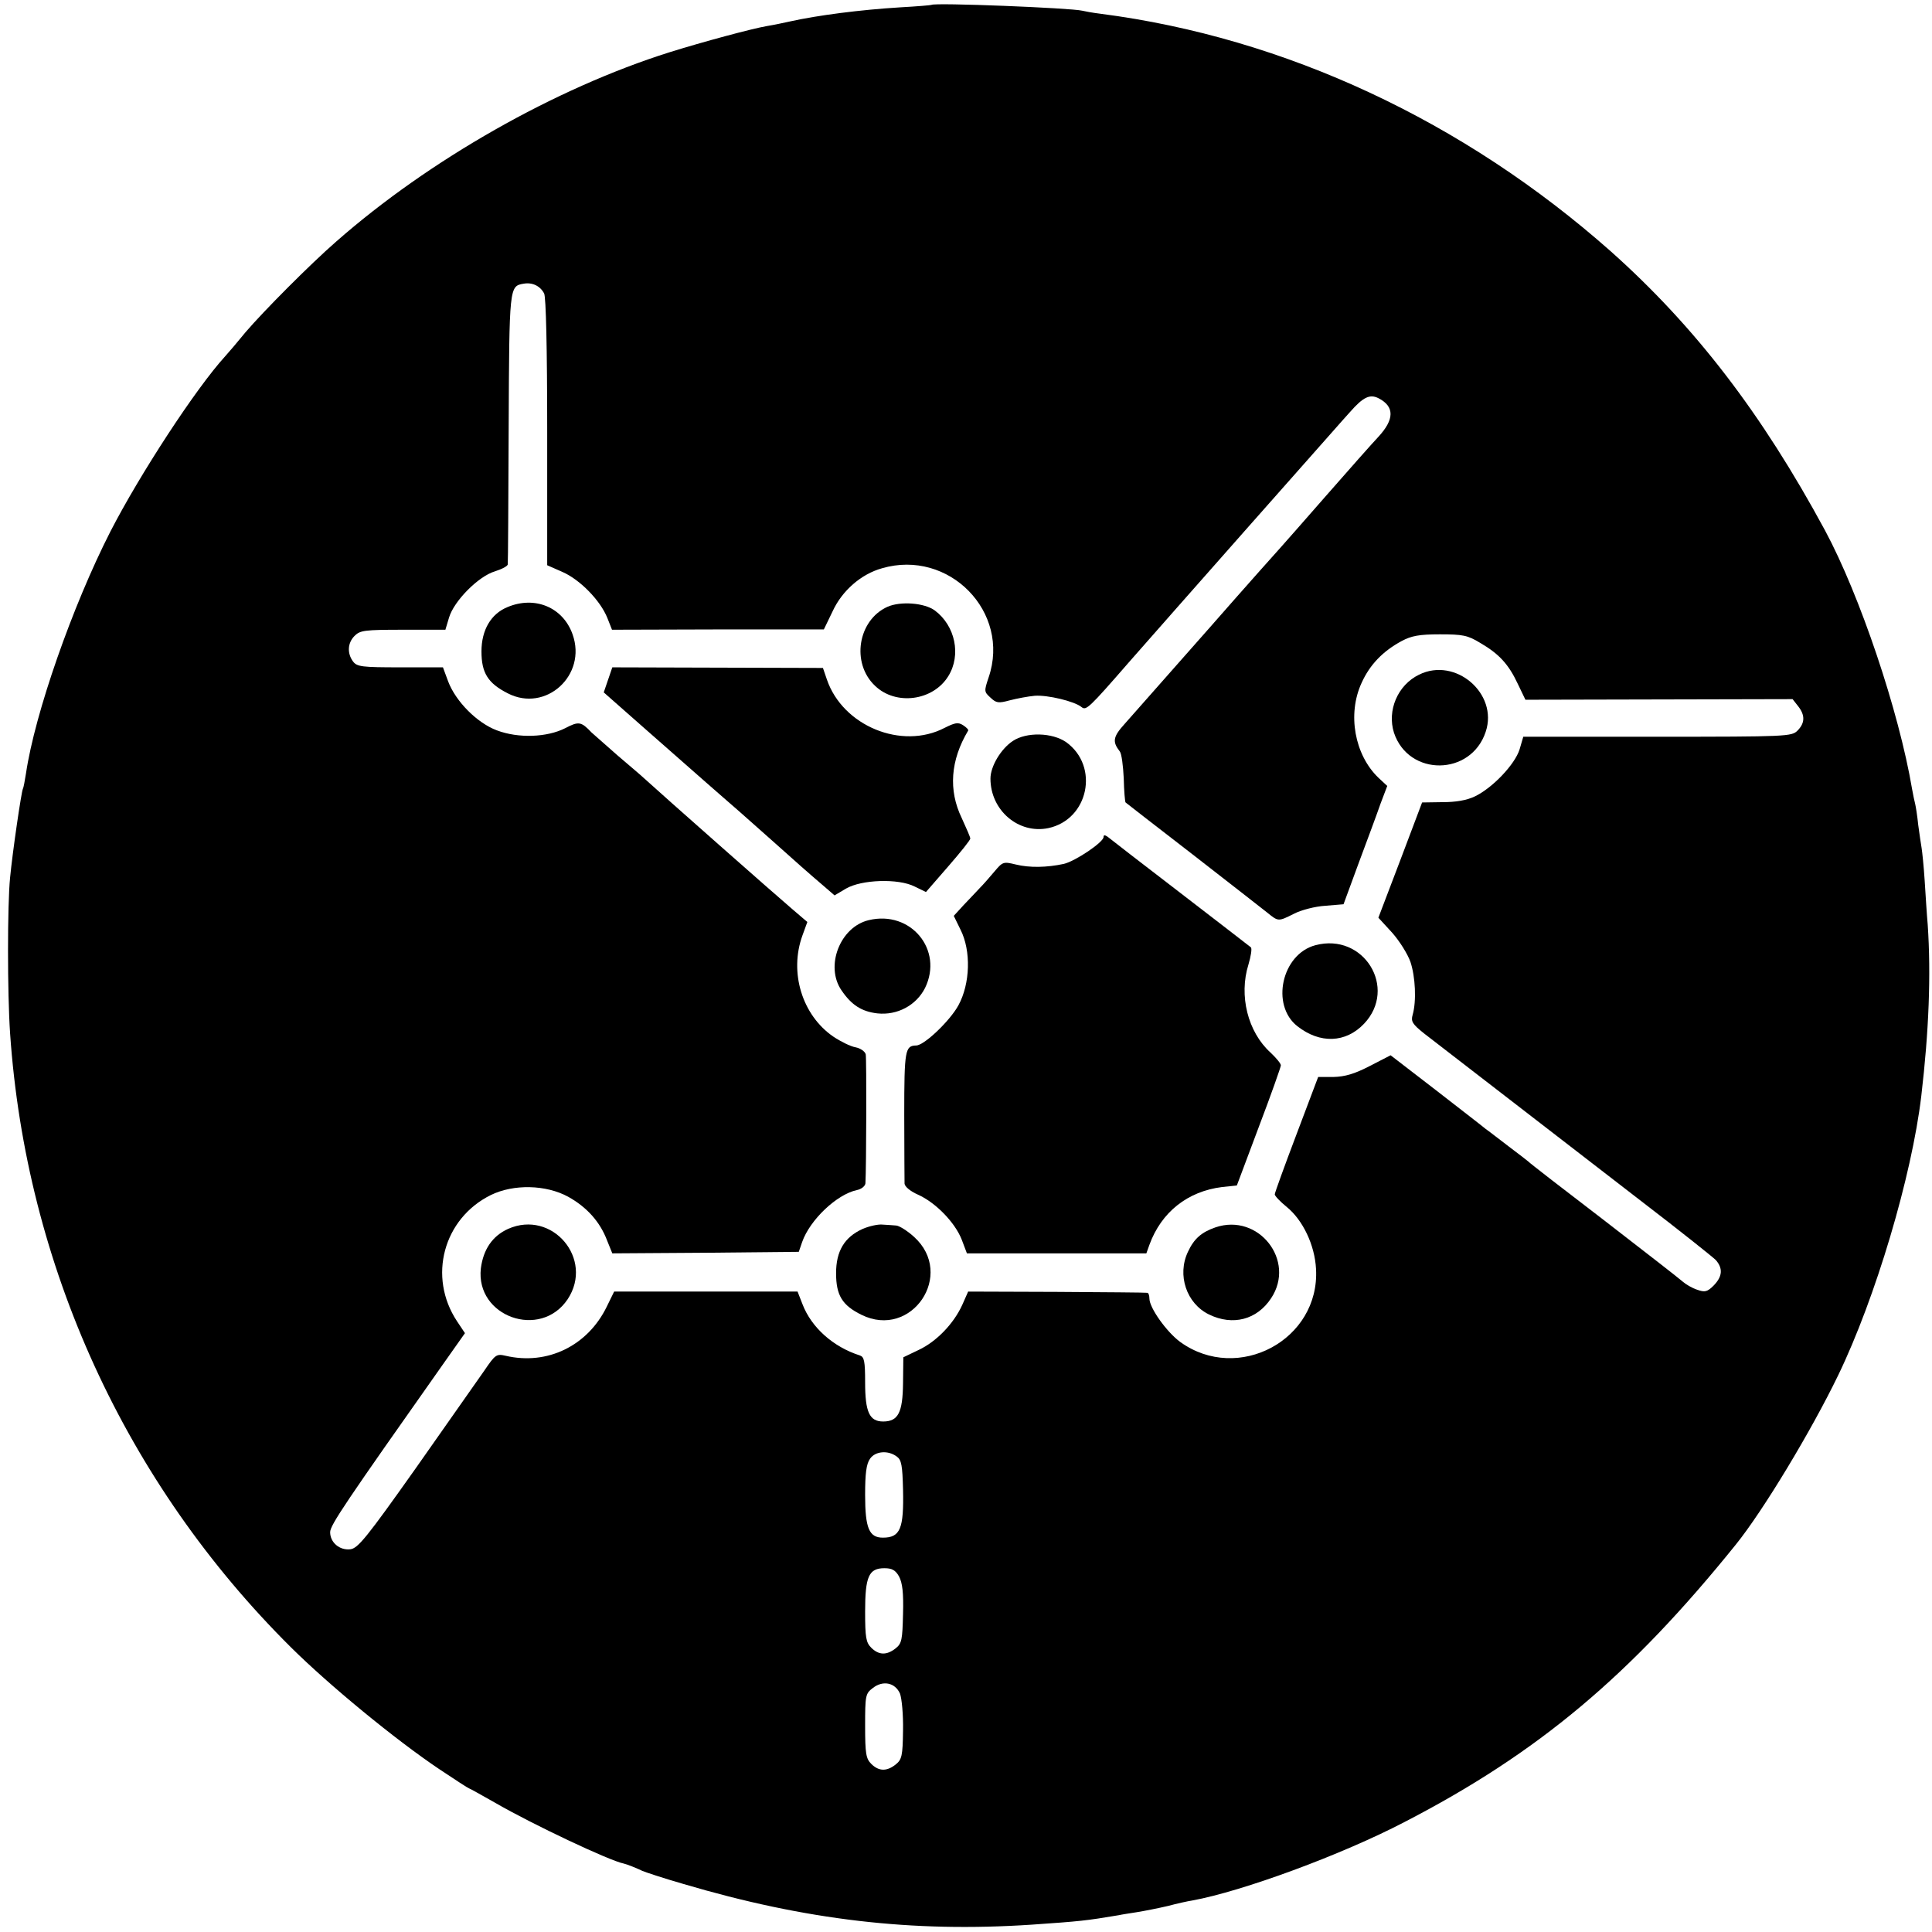 <?xml version="1.0" standalone="no"?>
<!DOCTYPE svg PUBLIC "-//W3C//DTD SVG 20010904//EN"
 "http://www.w3.org/TR/2001/REC-SVG-20010904/DTD/svg10.dtd">
<svg version="1.0" xmlns="http://www.w3.org/2000/svg"
 width="632pt" height="632pt" viewBox="0 0 632 632"
 preserveAspectRatio="xMidYMid meet">
<g transform="translate(0,632) scale(0.1,-0.1)"
fill="#000000" stroke="none">
<path d="M3047 6304 c-1 -1 -47 -5 -102 -8 -131 -8 -270 -26 -360 -46 -22 -5
-56 -12 -75 -15 -52 -9 -211 -52 -320 -86 -374 -118 -786 -352 -1090 -619 -86
-75 -238 -228 -297 -297 -26 -32 -56 -67 -66 -78 -96 -105 -280 -387 -376
-574 -124 -243 -247 -595 -276 -791 -4 -25 -8 -47 -10 -50 -5 -9 -34 -207 -42
-291 -9 -89 -9 -377 0 -509 52 -759 377 -1471 919 -2009 124 -123 340 -301
486 -399 51 -34 94 -62 96 -62 2 0 41 -22 87 -48 121 -70 373 -189 419 -198
10 -2 45 -16 61 -24 9 -4 69 -24 135 -43 399 -118 747 -159 1139 -133 159 11
178 13 285 31 8 2 35 6 60 10 25 4 70 13 100 20 30 8 66 16 80 18 164 30 488
149 695 257 437 226 738 479 1083 907 89 110 247 372 335 554 122 252 241 652
272 914 25 213 32 397 21 560 -3 33 -7 98 -10 145 -3 47 -8 94 -10 106 -2 12
-7 45 -11 75 -3 30 -8 61 -10 69 -2 8 -7 30 -10 48 -43 255 -171 635 -285 847
-207 383 -425 667 -701 913 -481 426 -1065 699 -1669 777 -25 3 -52 8 -60 10
-36 9 -484 27 -493 19z m-1267 -944 c6 -12 10 -176 10 -454 l0 -435 50 -22
c57 -25 124 -93 147 -151 l15 -38 347 1 346 0 29 60 c31 67 93 121 161 140
219 64 422 -143 349 -357 -15 -45 -15 -47 6 -66 19 -18 26 -19 63 -9 23 6 60
13 82 15 42 3 130 -18 153 -37 15 -12 23 -5 157 149 106 121 667 756 680 770
5 6 24 27 41 46 43 49 65 60 94 45 52 -27 52 -69 -2 -127 -18 -19 -96 -107
-173 -195 -77 -88 -142 -162 -145 -165 -3 -3 -111 -124 -239 -270 -129 -146
-251 -284 -272 -308 -38 -42 -41 -58 -16 -90 6 -7 11 -47 13 -88 1 -42 4 -77
6 -79 1 -1 100 -78 218 -169 118 -92 229 -178 245 -191 37 -30 36 -30 88 -4
23 12 69 24 102 26 l60 5 50 136 c28 75 60 161 71 193 l22 58 -29 27 c-78 75
-102 208 -55 310 27 60 70 104 131 137 32 17 57 22 125 22 75 0 91 -3 132 -28
62 -36 93 -70 123 -134 l25 -52 437 1 437 1 18 -23 c23 -29 23 -55 -2 -80 -19
-19 -33 -20 -458 -20 l-439 0 -12 -41 c-15 -49 -88 -126 -146 -154 -27 -13
-62 -19 -107 -19 l-66 -1 -71 -188 -72 -189 45 -49 c24 -27 51 -70 60 -96 16
-48 20 -128 7 -173 -6 -21 -1 -30 38 -61 66 -51 449 -347 711 -549 124 -95
233 -182 243 -192 24 -28 21 -54 -7 -83 -21 -21 -29 -23 -54 -14 -16 5 -38 18
-48 27 -11 10 -127 100 -259 202 -132 101 -242 186 -245 190 -3 3 -32 25 -65
50 -33 25 -66 51 -75 57 -8 7 -82 64 -163 127 l-148 114 -68 -35 c-50 -26 -81
-35 -119 -36 l-50 0 -71 -188 c-39 -103 -71 -191 -71 -196 0 -5 18 -24 39 -41
53 -43 92 -125 96 -203 13 -232 -255 -375 -444 -239 -45 33 -101 112 -101 142
0 10 -3 19 -7 19 -5 1 -138 2 -297 3 l-289 1 -19 -43 c-28 -62 -85 -121 -143
-148 l-50 -24 -1 -85 c-1 -96 -16 -125 -65 -125 -45 0 -59 31 -59 128 0 70 -3
83 -17 88 -88 28 -159 92 -188 168 l-16 41 -300 0 -300 0 -24 -49 c-62 -128
-194 -193 -331 -161 -30 7 -34 4 -70 -49 -22 -31 -122 -174 -224 -319 -160
-226 -189 -262 -214 -265 -35 -4 -66 22 -66 56 0 23 51 98 369 549 l72 102
-26 39 c-96 145 -45 336 111 413 74 36 180 34 253 -6 61 -34 104 -82 127 -143
l17 -42 305 2 305 3 11 32 c25 72 113 156 179 170 15 3 27 13 28 22 3 47 4
408 1 422 -2 9 -17 20 -33 23 -17 3 -49 19 -73 35 -102 70 -145 210 -101 331
l16 44 -48 41 c-52 44 -428 376 -487 430 -6 6 -45 39 -86 74 -41 36 -79 70
-85 75 -34 36 -42 37 -86 14 -59 -30 -153 -34 -224 -7 -64 24 -134 94 -159
160 l-17 46 -140 0 c-125 0 -141 2 -154 19 -20 27 -18 61 5 84 18 18 33 20
158 20 l139 0 12 40 c16 54 96 135 150 151 22 7 42 17 42 23 1 6 2 207 3 447
2 463 2 463 49 471 28 5 54 -7 67 -32z m1154 -3805 c15 -11 18 -29 20 -107 3
-129 -9 -158 -66 -158 -45 0 -58 31 -58 140 0 70 4 101 16 118 17 25 59 29 88
7z m7 -392 c11 -21 15 -53 13 -123 -2 -84 -4 -96 -24 -112 -29 -23 -55 -23
-80 2 -17 17 -20 33 -20 118 0 115 12 142 63 142 25 0 36 -6 48 -27z m3 -383
c6 -16 11 -69 10 -121 -1 -83 -4 -95 -24 -111 -29 -23 -55 -23 -80 2 -17 17
-20 33 -20 124 0 99 1 106 25 124 33 26 73 18 89 -18z"/>
<path d="M1660 4334 c-54 -22 -85 -75 -85 -145 0 -70 21 -104 86 -137 124 -64
260 59 212 193 -31 88 -123 127 -213 89z"/>
<path d="M2903 4335 c-97 -44 -119 -184 -41 -258 68 -66 190 -50 240 31 43 69
23 165 -44 215 -34 25 -112 31 -155 12z"/>
<path d="M1989 4096 l-14 -41 135 -119 c74 -65 164 -144 199 -175 35 -31 85
-74 110 -96 25 -22 72 -64 106 -94 77 -69 121 -108 168 -148 l37 -32 37 22
c51 30 172 34 225 7 l37 -18 73 84 c40 46 73 87 72 91 0 5 -13 34 -28 67 -44
91 -37 189 21 286 2 3 -6 11 -17 18 -16 10 -26 8 -60 -9 -140 -73 -333 6 -385
158 l-13 38 -344 1 -345 1 -14 -41z"/>
<path d="M4642 4113 c-70 -34 -105 -117 -82 -190 48 -144 252 -142 300 3 42
125 -99 246 -218 187z"/>
<path d="M3313 3896 c-39 -26 -73 -83 -73 -123 0 -104 92 -182 189 -162 132
28 168 202 59 281 -46 32 -130 34 -175 4z"/>
<path d="M3610 3582 c0 -17 -92 -79 -130 -88 -56 -12 -112 -13 -157 -2 -41 10
-43 9 -70 -23 -15 -18 -37 -43 -48 -54 -11 -12 -35 -37 -53 -56 l-32 -35 22
-45 c35 -69 32 -177 -7 -248 -28 -51 -112 -131 -138 -131 -36 -1 -39 -14 -39
-226 0 -115 1 -217 1 -226 1 -10 19 -25 44 -36 58 -26 121 -91 143 -147 l17
-45 294 0 293 0 10 28 c39 107 125 175 238 189 l48 5 72 192 c40 105 72 196
72 201 0 6 -15 24 -34 42 -74 67 -104 186 -72 288 8 27 12 52 8 56 -4 3 -108
84 -232 179 -124 95 -231 178 -237 183 -9 6 -13 6 -13 -1z"/>
<path d="M2842 3310 c-94 -22 -144 -151 -89 -230 32 -47 65 -69 117 -75 65 -7
127 26 156 83 61 125 -47 255 -184 222z"/>
<path d="M4303 3228 c-110 -29 -147 -196 -59 -265 74 -58 158 -55 218 8 111
117 -1 299 -159 257z"/>
<path d="M1662 2300 c-51 -23 -81 -67 -89 -129 -18 -158 195 -234 284 -101 87
132 -51 294 -195 230z"/>
<path d="M2822 2300 c-60 -27 -87 -73 -87 -145 0 -72 20 -105 83 -136 164 -81
308 132 172 255 -22 20 -48 36 -58 37 -9 1 -29 2 -44 3 -15 2 -45 -5 -66 -14z"/>
<path d="M3976 2305 c-46 -16 -70 -37 -90 -80 -36 -76 -5 -169 69 -205 78 -38
157 -17 203 53 82 123 -41 280 -182 232z"/>
</g>
</svg>

